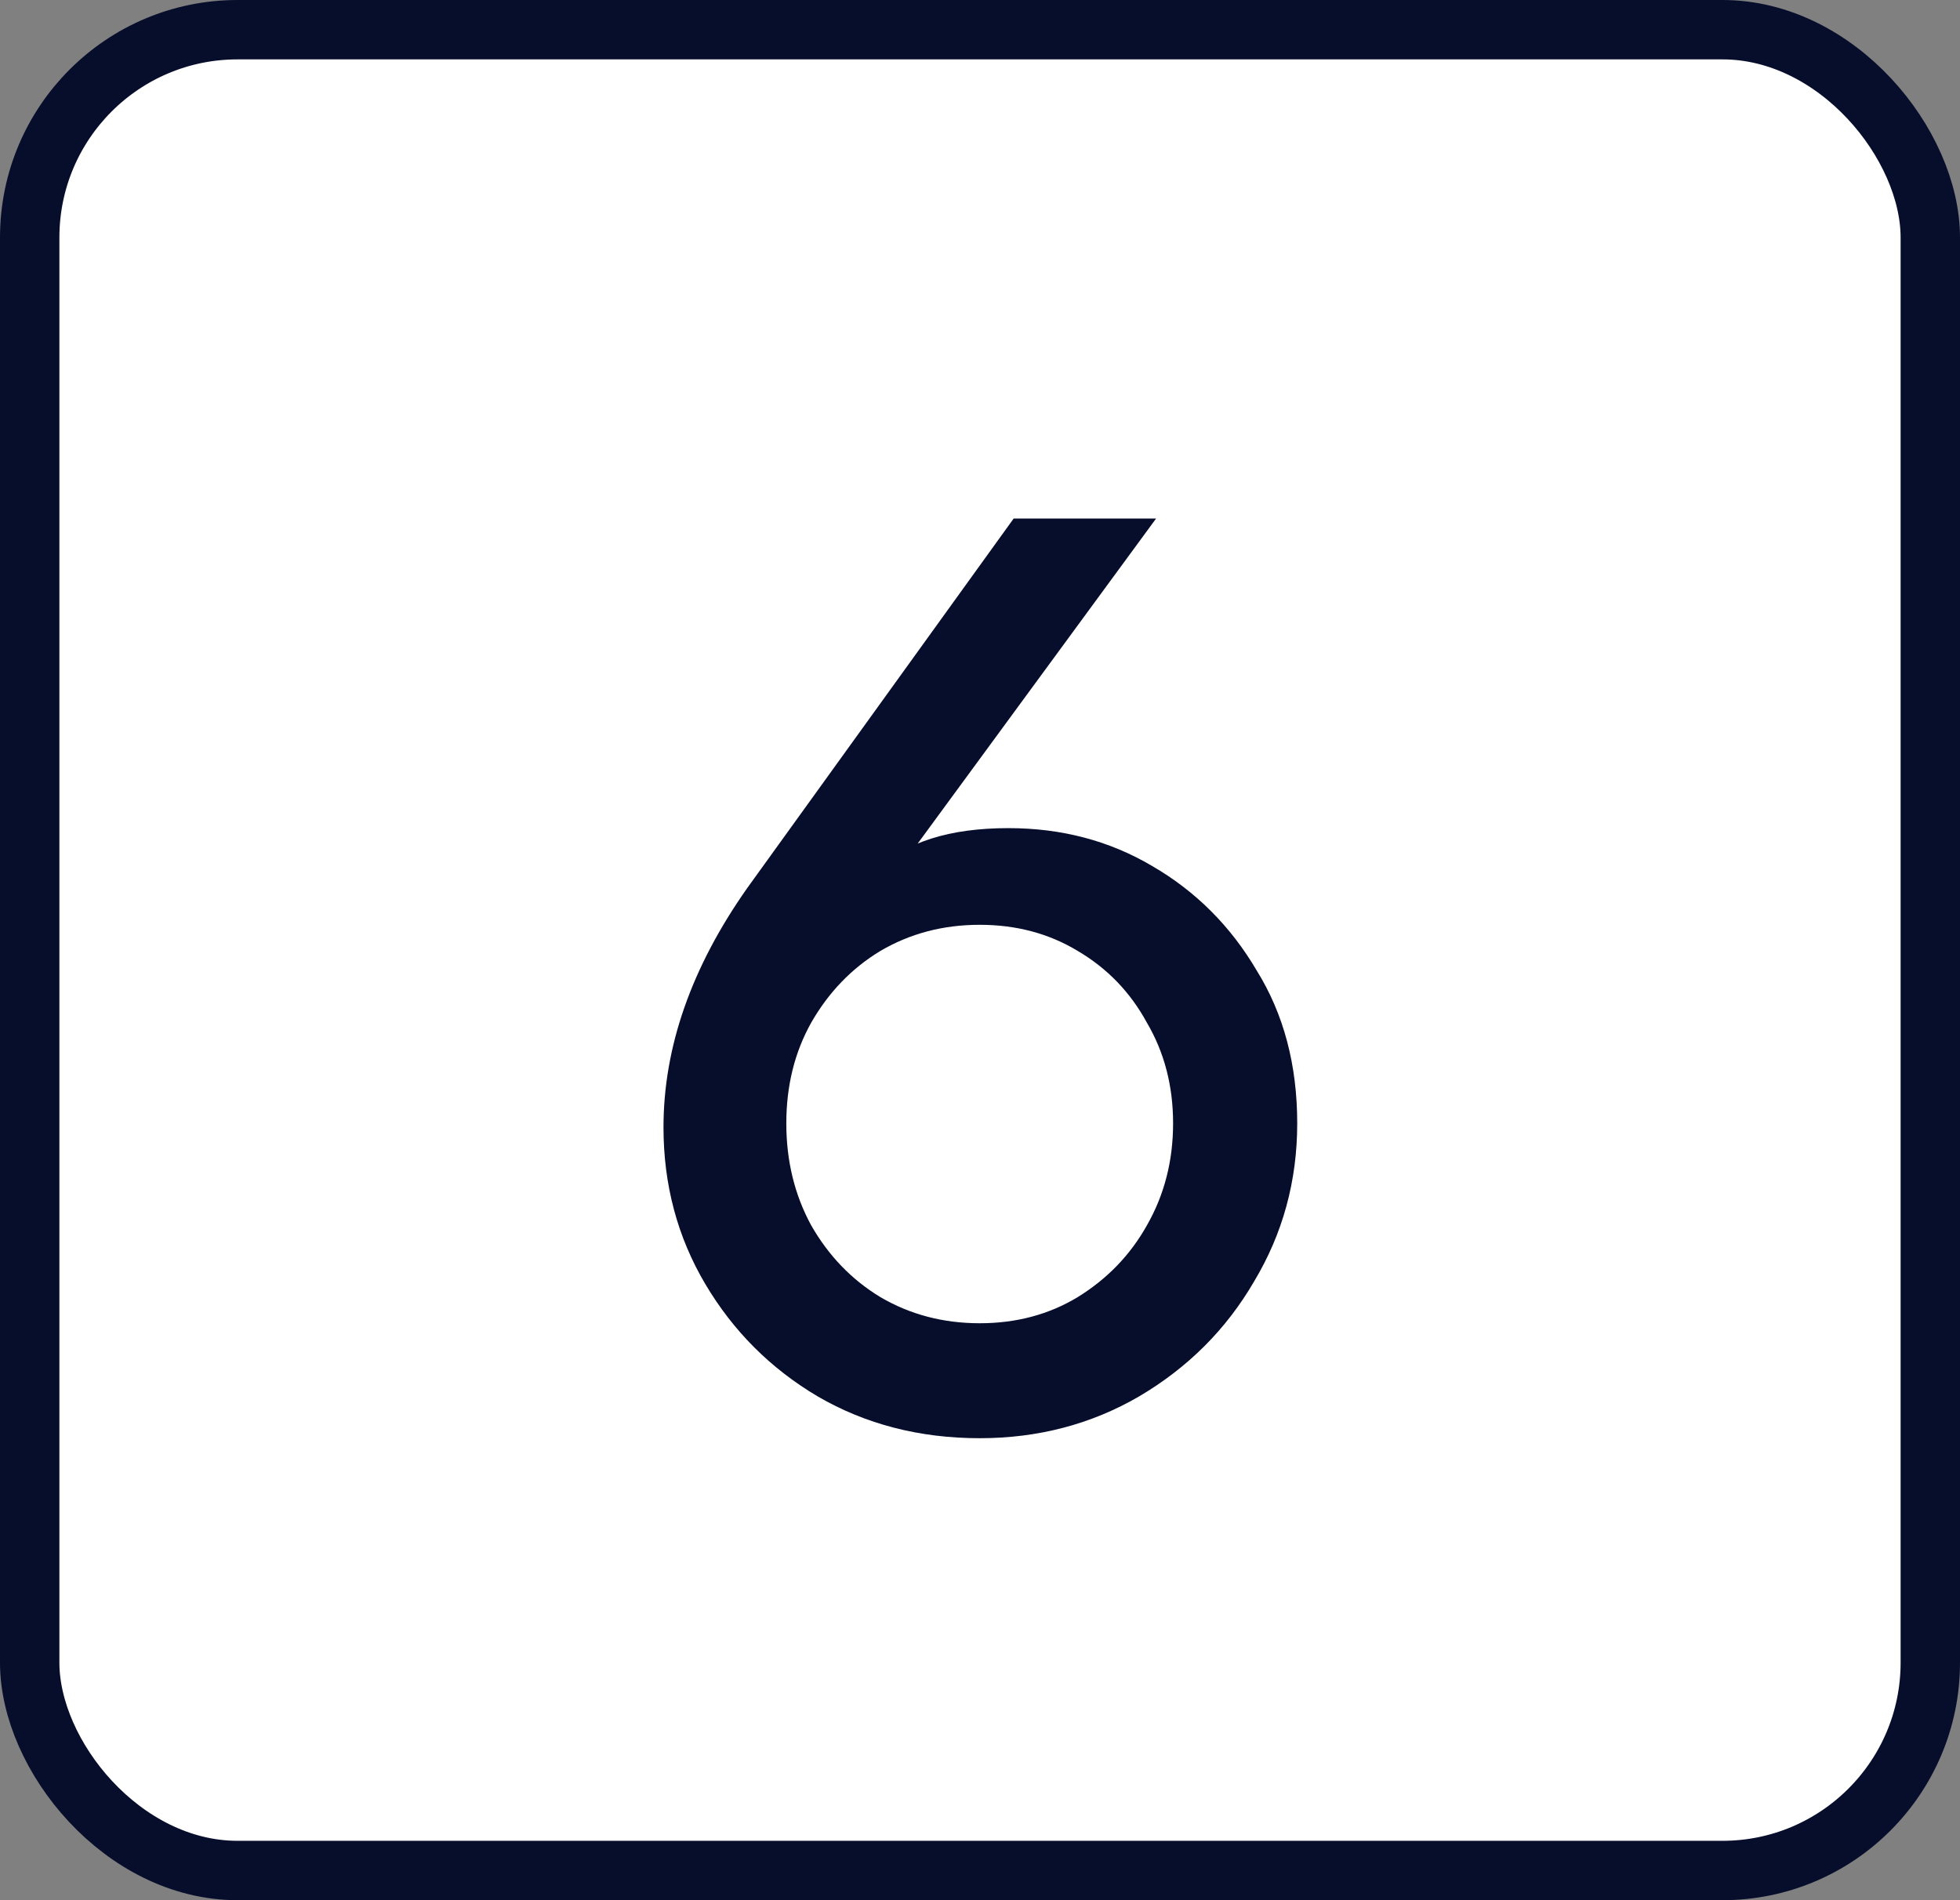 <svg width="33" height="32" viewBox="0 0 33 32" fill="none" xmlns="http://www.w3.org/2000/svg">
<rect x="0" y="0" width="33" height="32" fill="#808080" stroke="none"/>
<rect x="0.5" y="0.5" width="32" height="31" rx="3.5" fill="white"/>
<rect x="0.5" y="0.5" width="32" height="31" rx="3.5" stroke="#070E2B"/>
<path d="M16.495 24.22C15.483 24.22 14.574 23.985 13.767 23.516C12.975 23.047 12.344 22.416 11.875 21.624C11.406 20.832 11.171 19.952 11.171 18.984C11.171 17.635 11.64 16.293 12.579 14.958L17.067 8.732H19.465L14.867 15.002L14.119 15.398C14.295 15.09 14.508 14.833 14.757 14.628C15.006 14.408 15.314 14.239 15.681 14.122C16.048 14.005 16.48 13.946 16.979 13.946C17.874 13.946 18.68 14.159 19.399 14.584C20.132 15.009 20.719 15.596 21.159 16.344C21.614 17.077 21.841 17.935 21.841 18.918C21.841 19.886 21.599 20.773 21.115 21.58C20.646 22.387 20 23.032 19.179 23.516C18.372 23.985 17.478 24.22 16.495 24.22ZM16.495 22.284C17.111 22.284 17.661 22.137 18.145 21.844C18.644 21.536 19.032 21.133 19.311 20.634C19.604 20.121 19.751 19.549 19.751 18.918C19.751 18.287 19.604 17.723 19.311 17.224C19.032 16.711 18.644 16.307 18.145 16.014C17.661 15.721 17.111 15.574 16.495 15.574C15.879 15.574 15.322 15.721 14.823 16.014C14.339 16.307 13.95 16.711 13.657 17.224C13.378 17.723 13.239 18.287 13.239 18.918C13.239 19.549 13.378 20.121 13.657 20.634C13.95 21.147 14.339 21.551 14.823 21.844C15.322 22.137 15.879 22.284 16.495 22.284Z" fill="#070E2B"/>
</svg>
